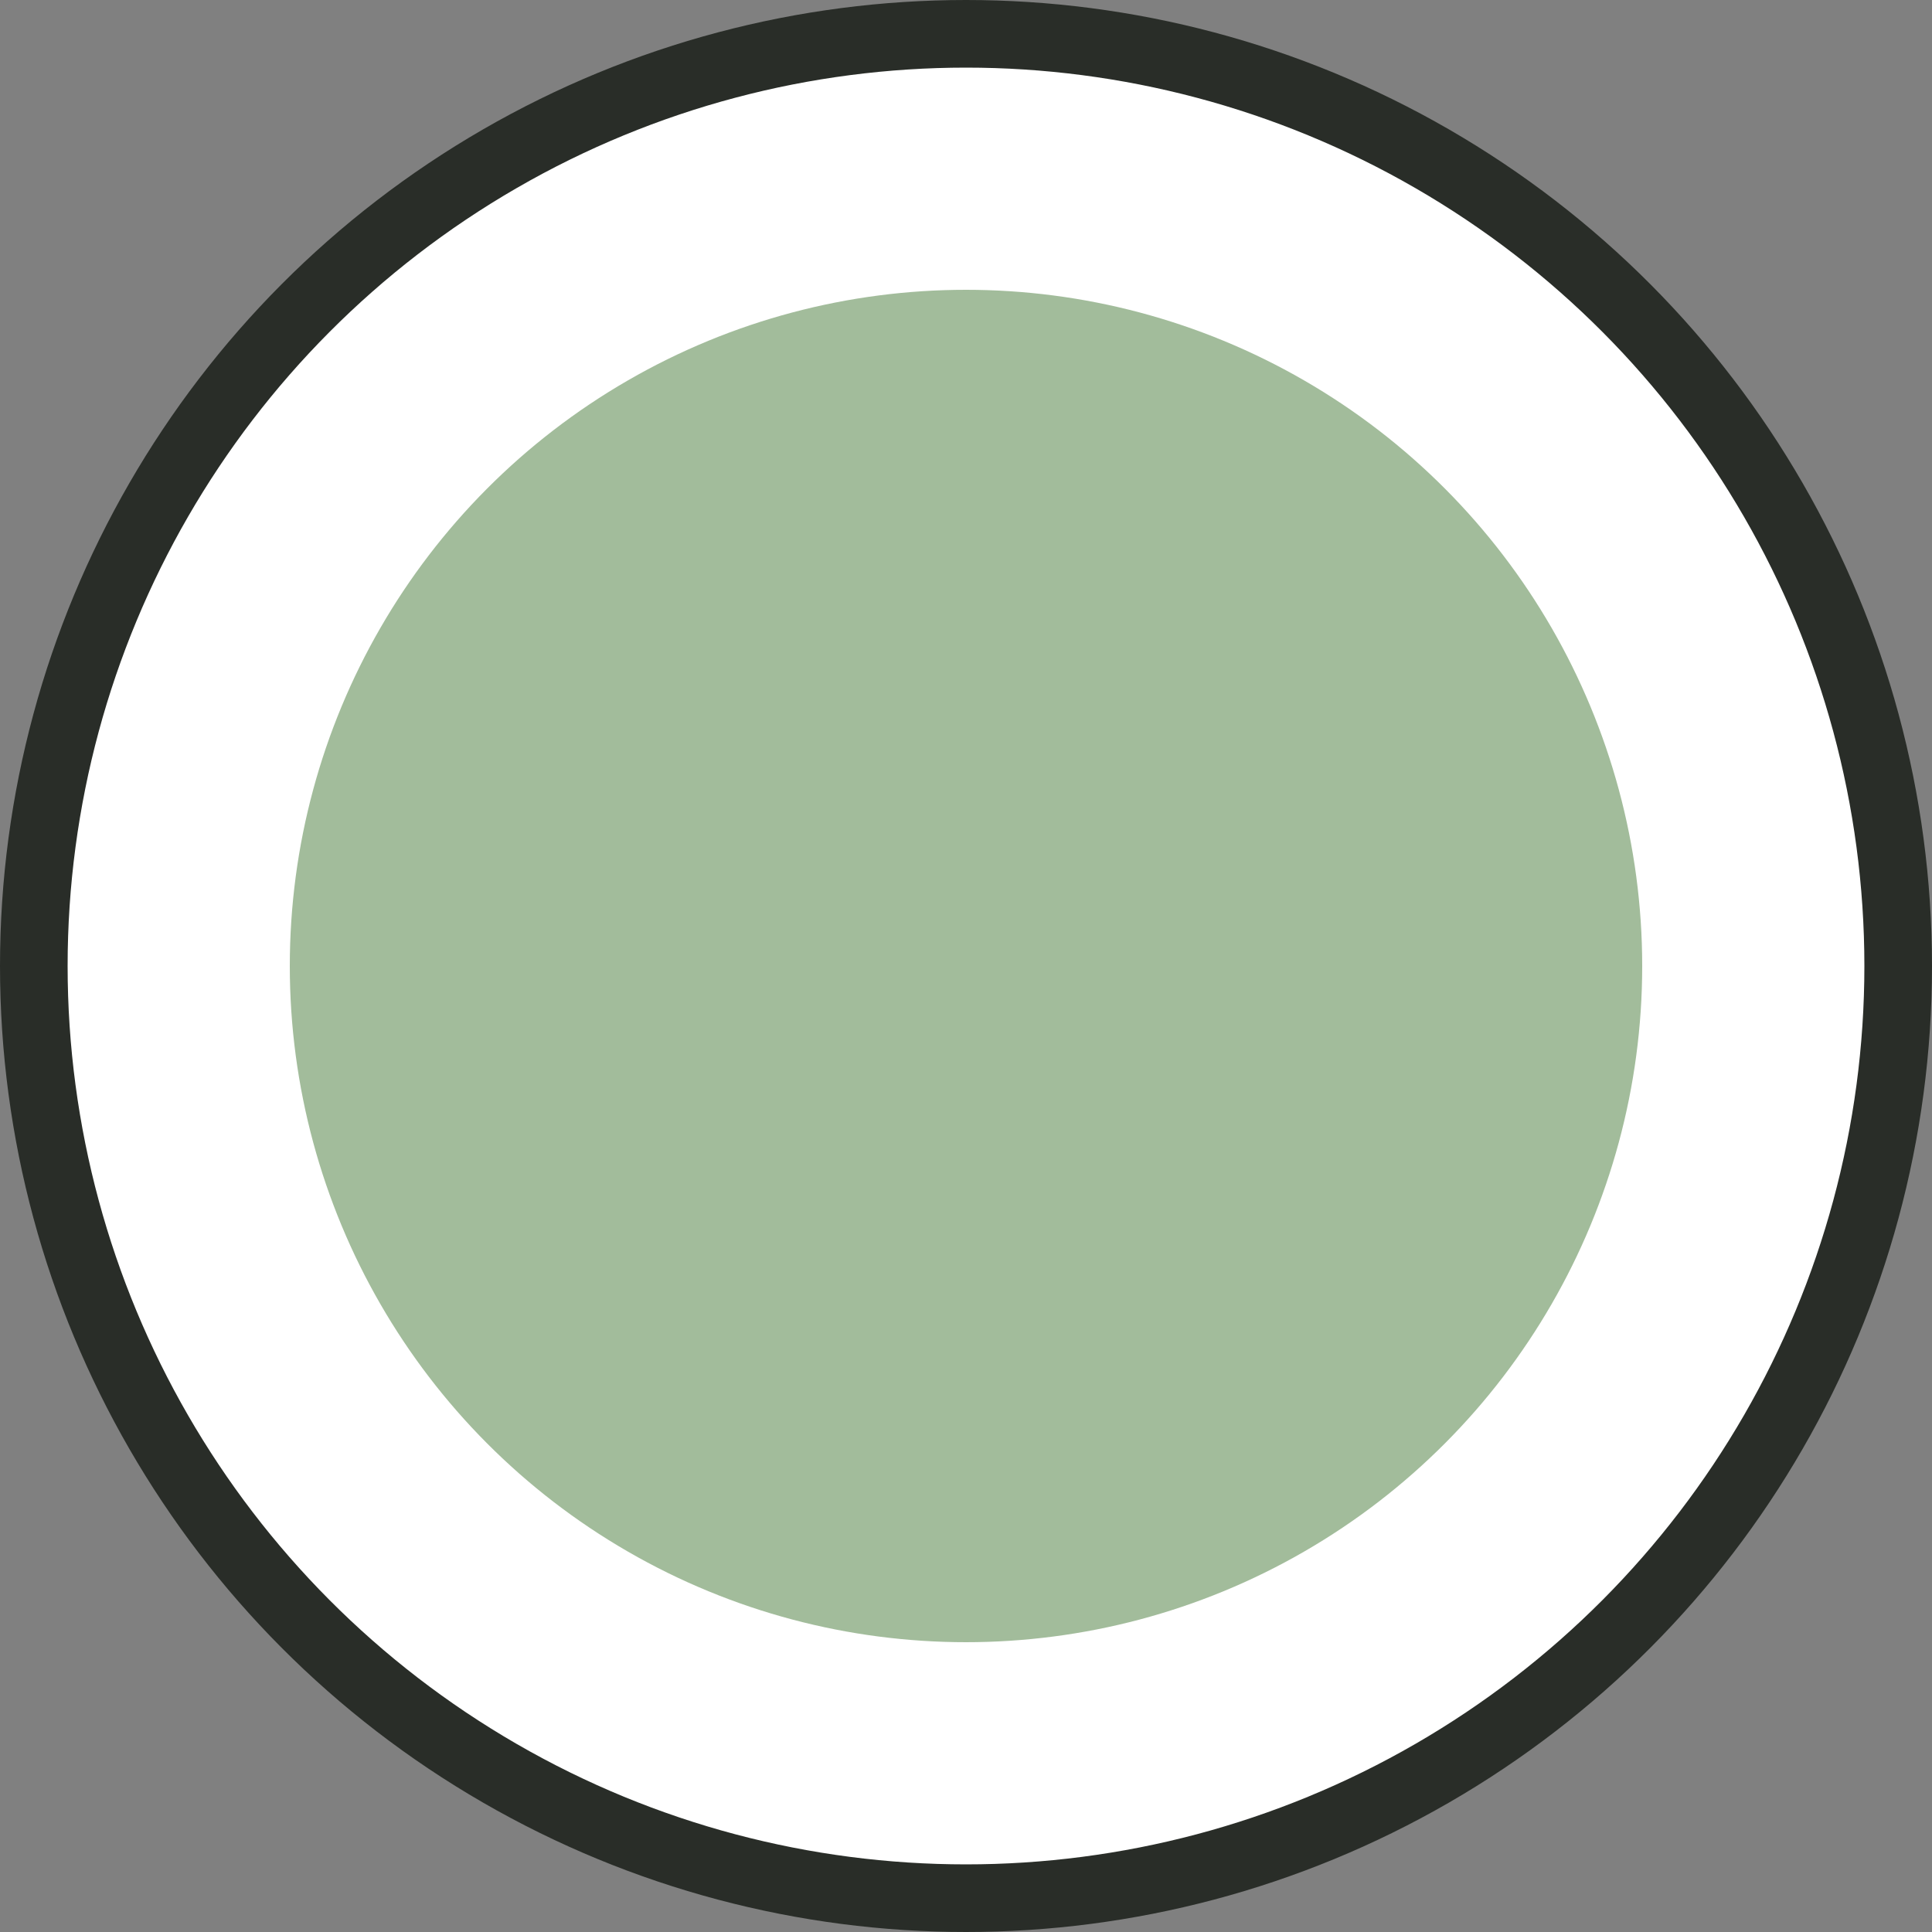 <svg width="20" height="20" viewBox="0 0 20 20" fill="none" xmlns="http://www.w3.org/2000/svg">
<rect x="0" y="0" width="20" height="20" fill="#808080" stroke="none"/>
<circle cx="10" cy="10" r="9.65" fill="white" stroke="#292D28" stroke-width="0.7"/>
<circle cx="10" cy="10" r="7" fill="#A2BC9B"/>
</svg>
